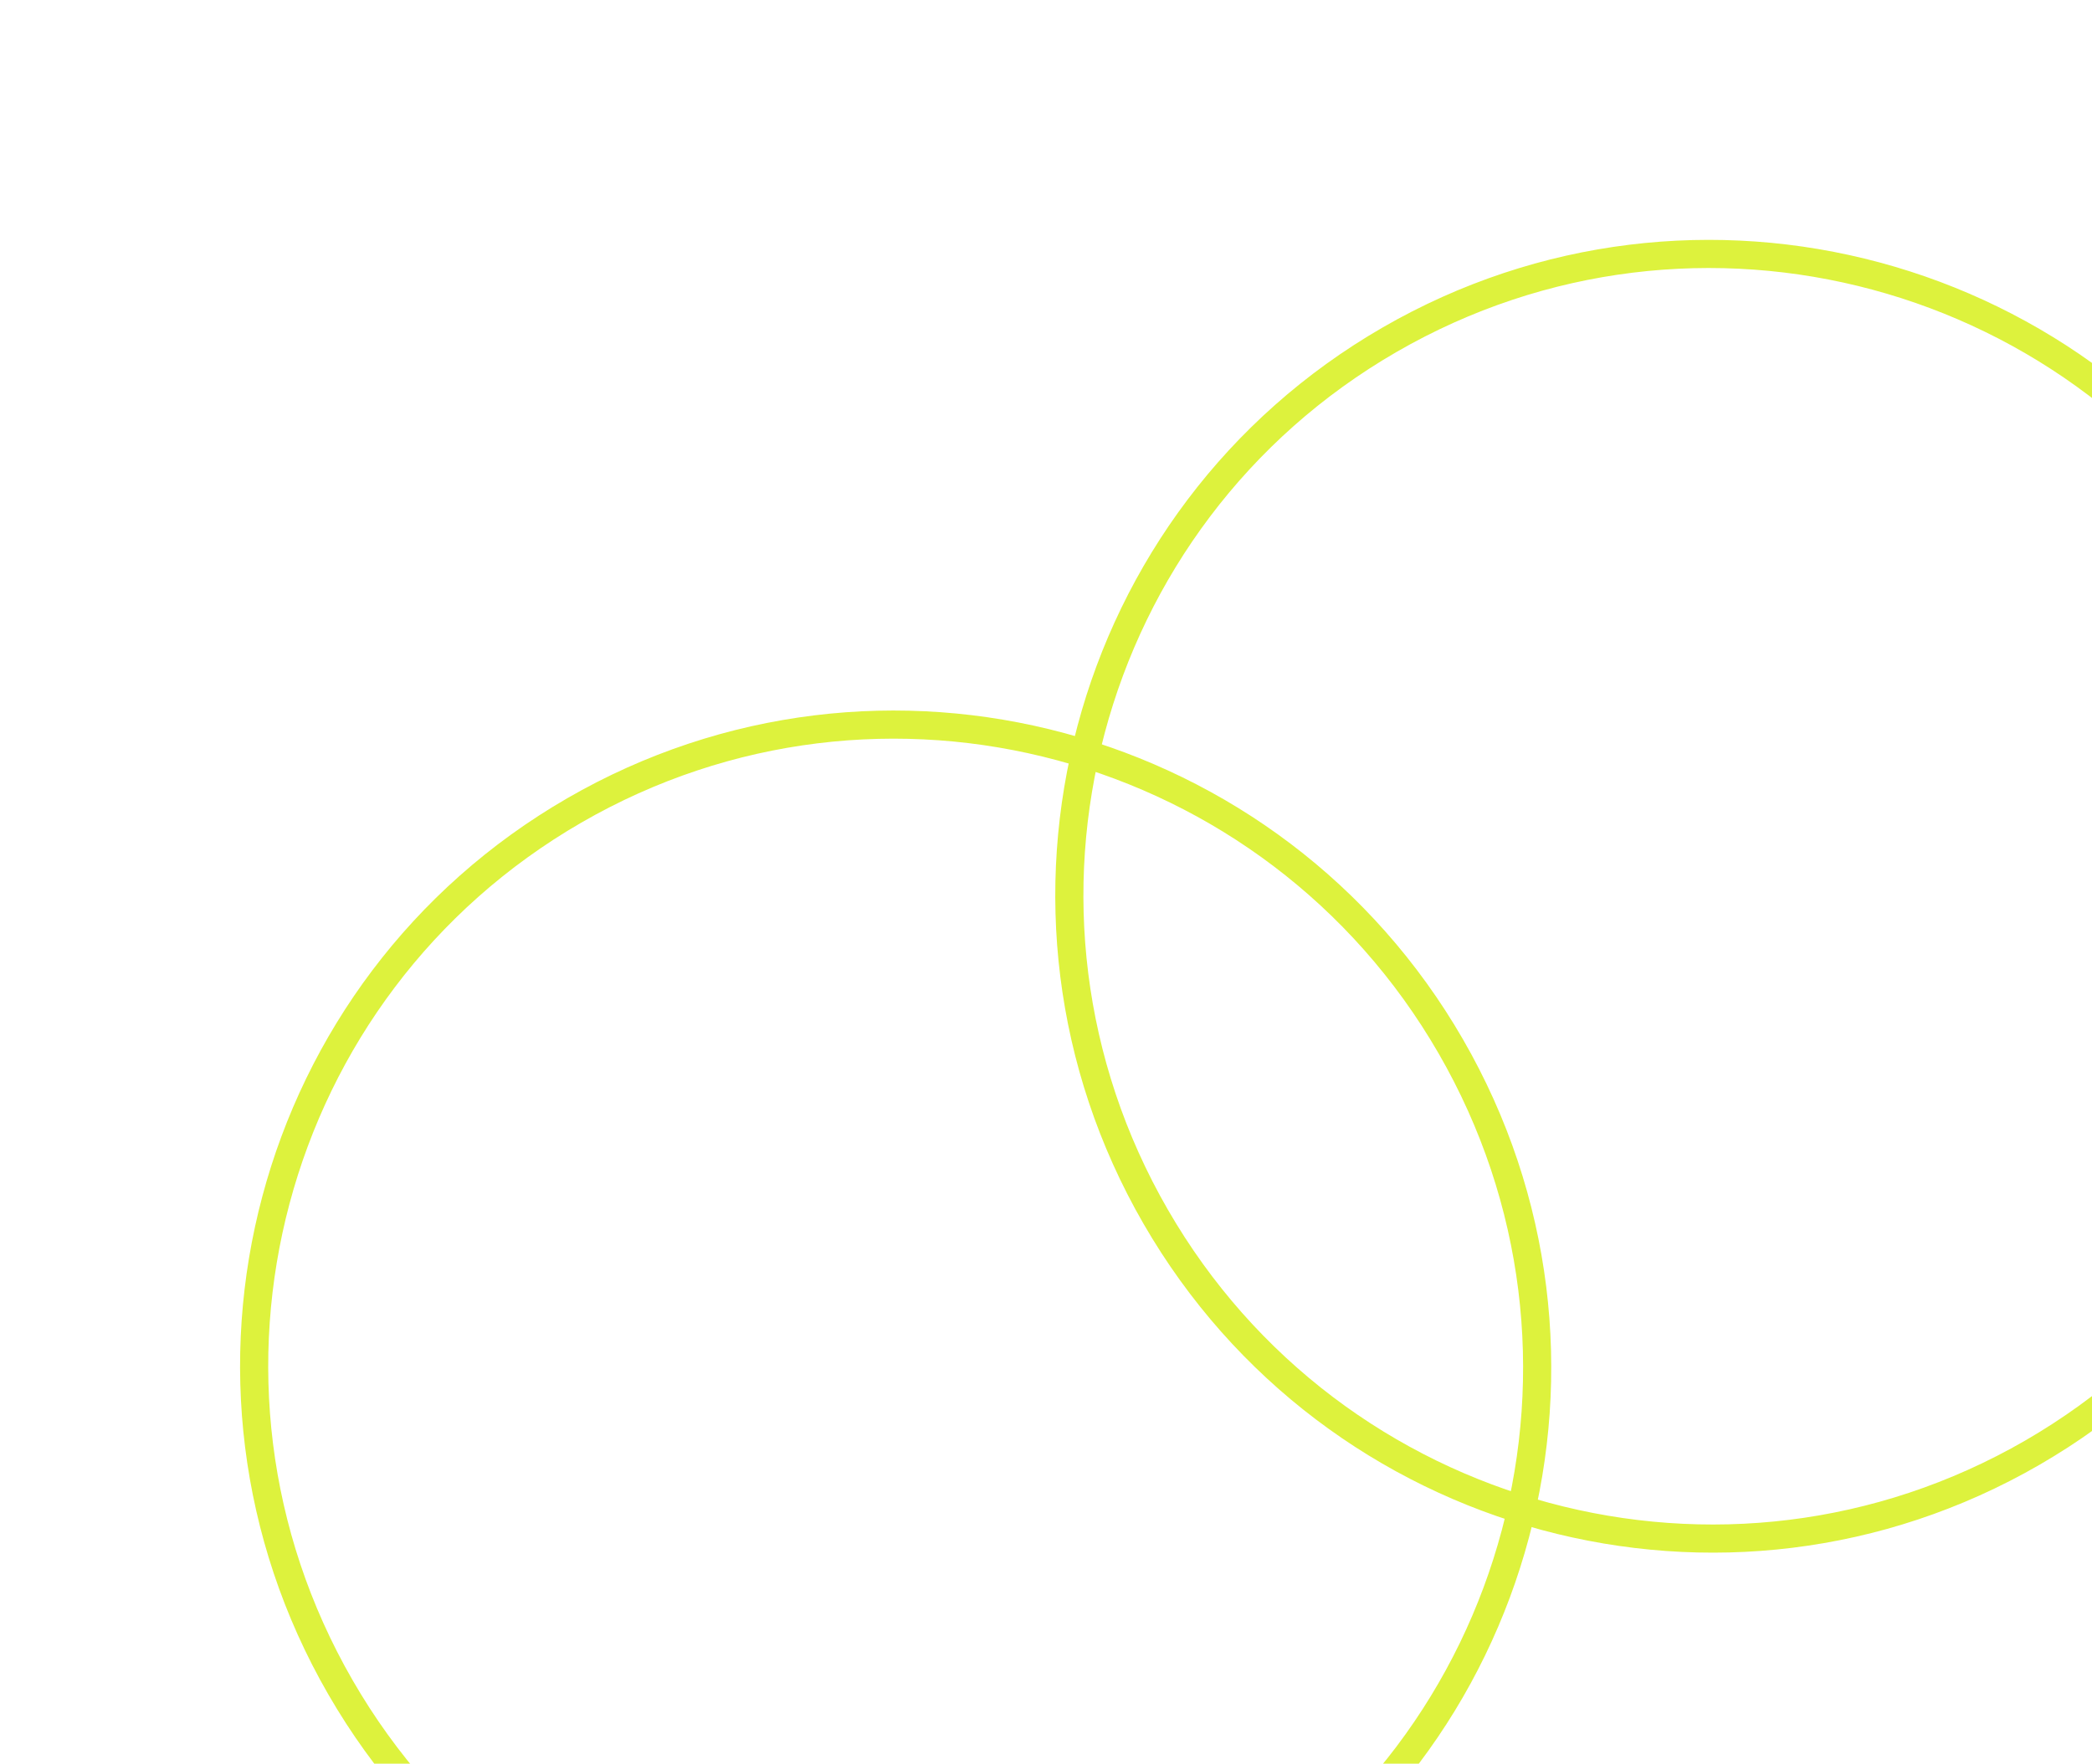 <svg width="223" height="188" viewBox="0 0 223 188" fill="none" xmlns="http://www.w3.org/2000/svg">
<g id="BenefitsIllustration2">
<path id="Ellipse 4" d="M154.65 111.541C173.567 144.307 162.403 186.162 129.724 205.029C97.046 223.896 55.216 212.637 36.299 179.871C17.381 147.106 28.546 105.251 61.225 86.384C93.903 67.517 135.733 78.775 154.65 111.541Z" stroke="#DDF23D" stroke-width="3"/>
<path id="Ellipse 5" d="M241.548 61.372C260.465 94.138 249.301 135.992 216.622 154.859C183.943 173.727 142.114 162.468 123.196 129.702C104.279 96.936 115.443 55.082 148.122 36.215C180.801 17.347 222.63 28.606 241.548 61.372Z" stroke="#DDF23D" stroke-width="3"/>
</g>
</svg>
